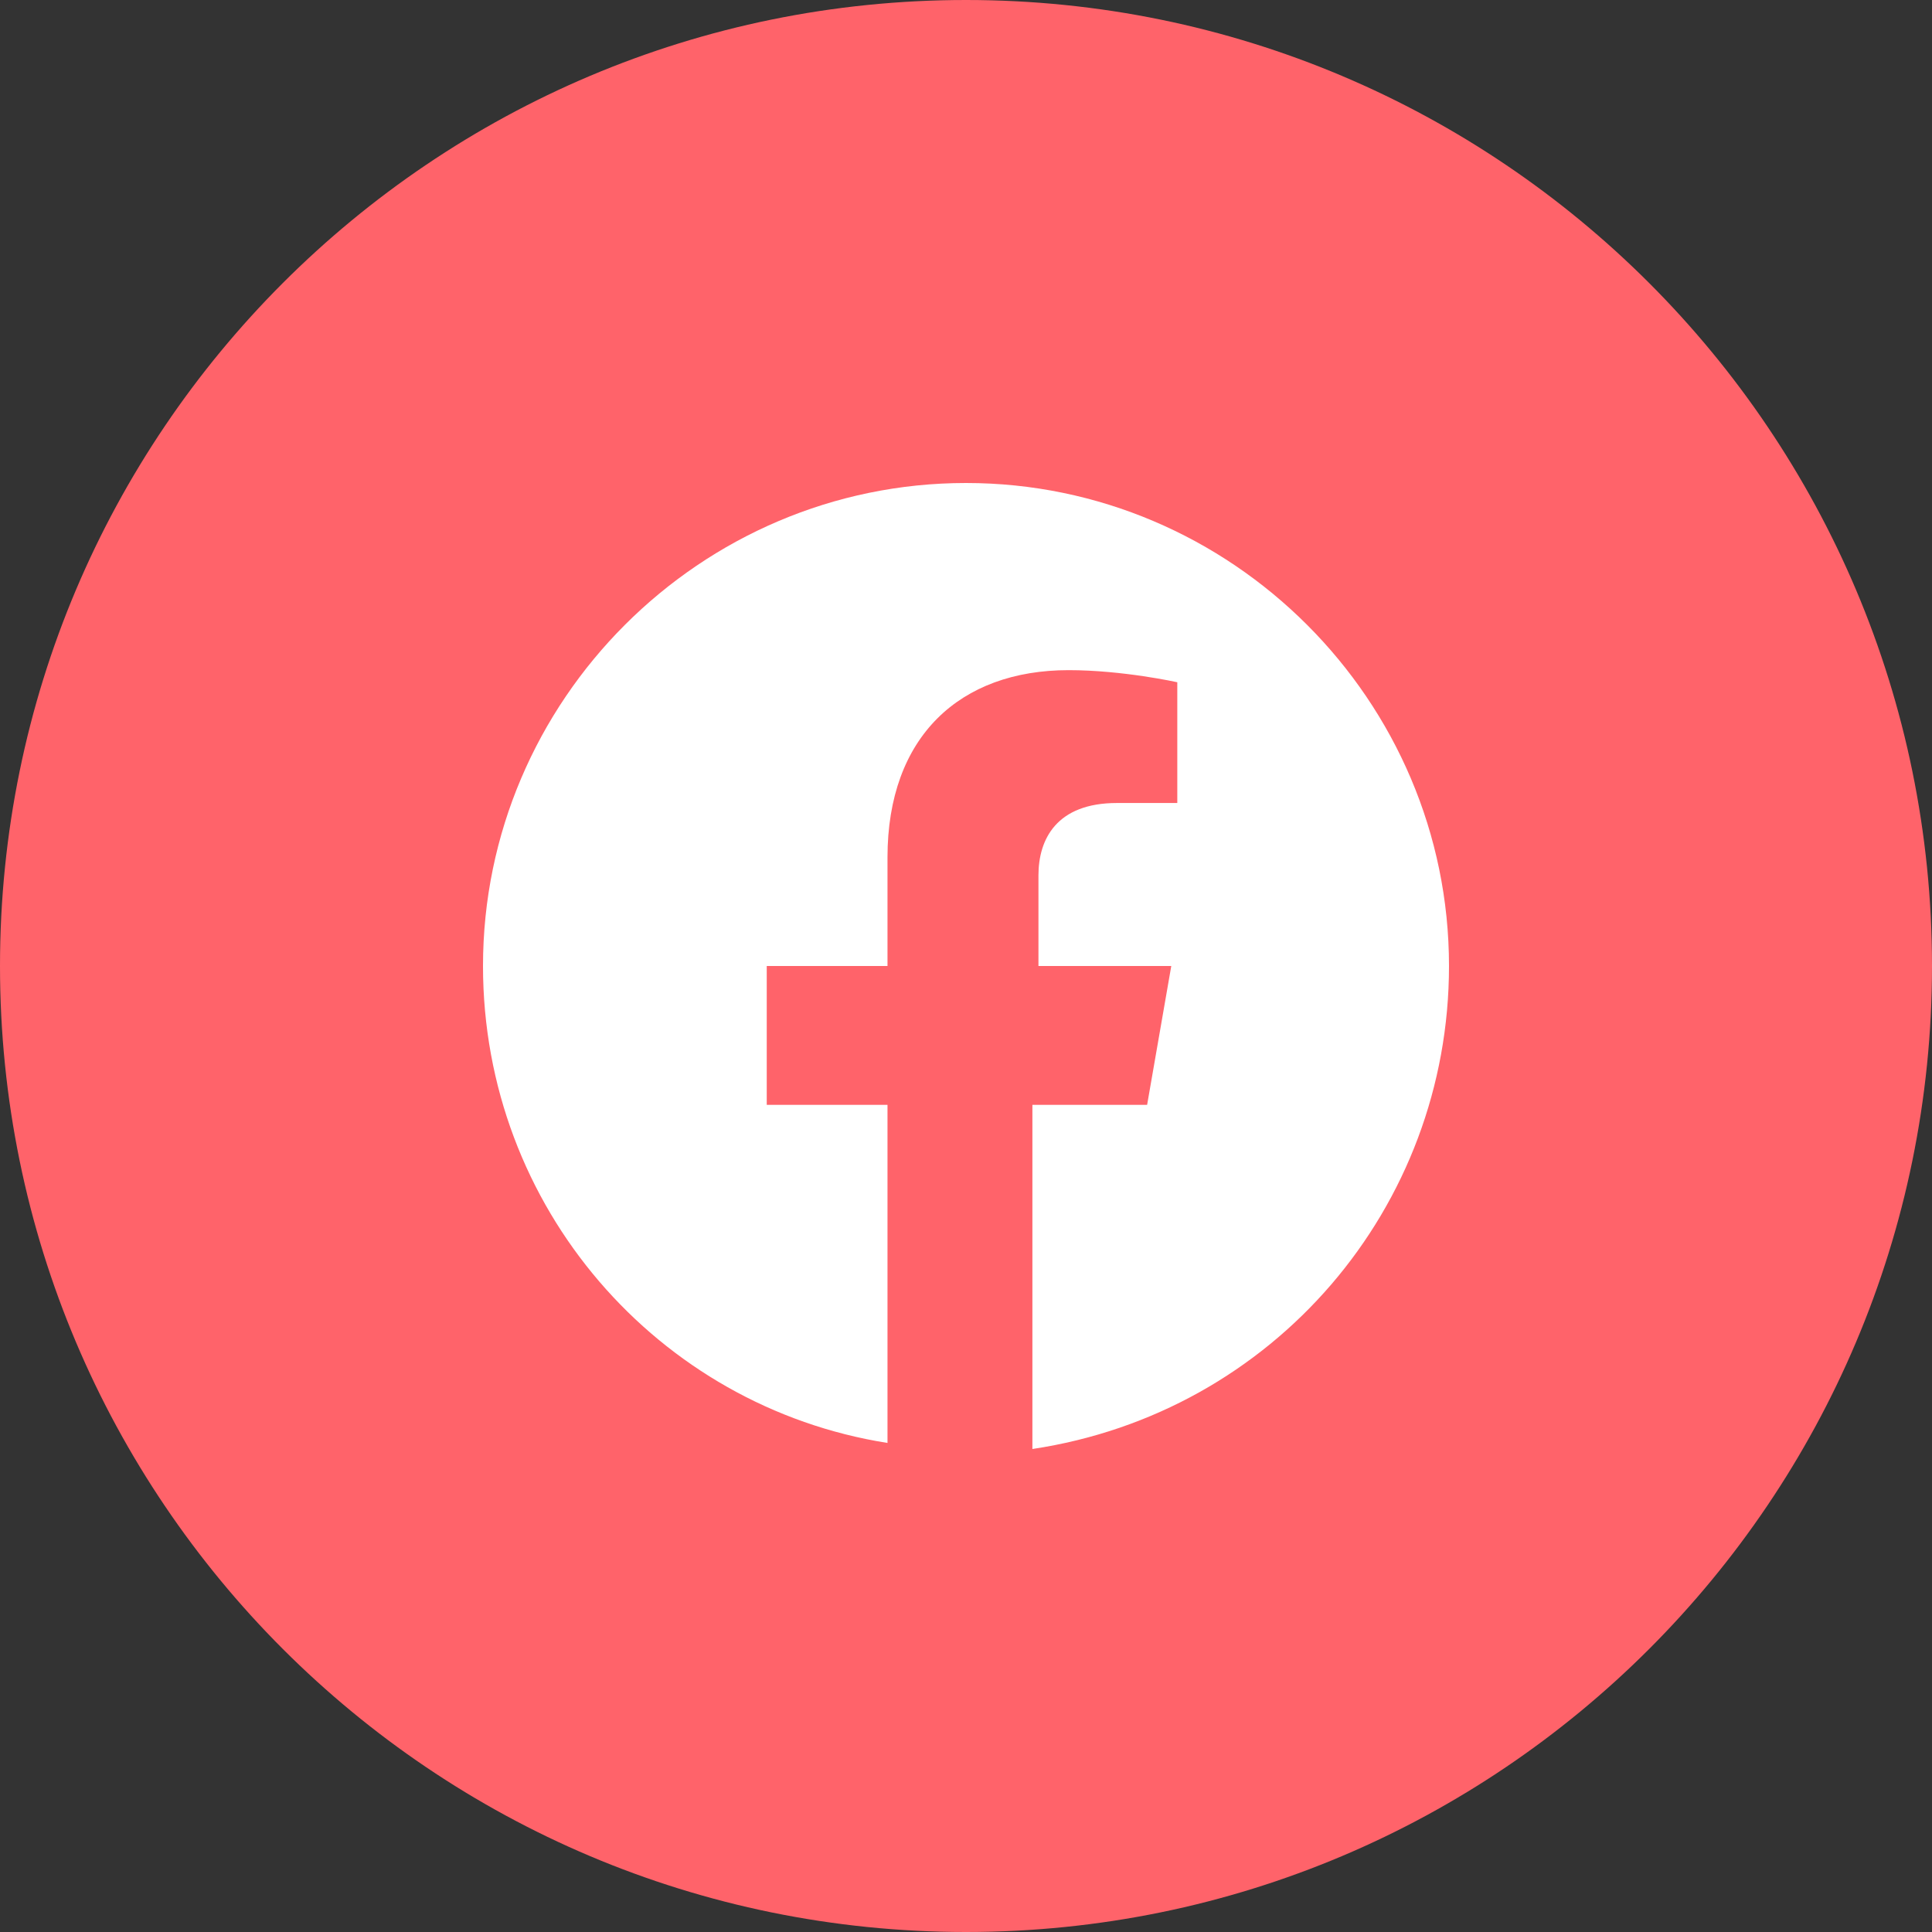 <svg width="60" height="60" viewBox="0 0 60 60" fill="none" xmlns="http://www.w3.org/2000/svg">
<rect x="0" y="0" width="60" height="60" fill="#333333" stroke="none"/>
<path d="M0 30C0 46.569 13.431 60 30 60C46.569 60 60 46.569 60 30C60 13.431 46.569 0 30 0C13.431 0 0 13.431 0 30Z" fill="#FF636A"/>
<path d="M45 30C45 21.75 38.25 15 30 15C21.75 15 15 21.75 15 30C15 37.5 20.438 43.688 27.562 44.812V34.312H23.812V30H27.562V26.625C27.562 22.875 29.812 20.812 33.188 20.812C34.875 20.812 36.562 21.188 36.562 21.188V24.938H34.688C32.812 24.938 32.25 26.062 32.25 27.188V30H36.375L35.625 34.312H32.062V45C39.562 43.875 45 37.5 45 30Z" fill="white"/>
</svg>
